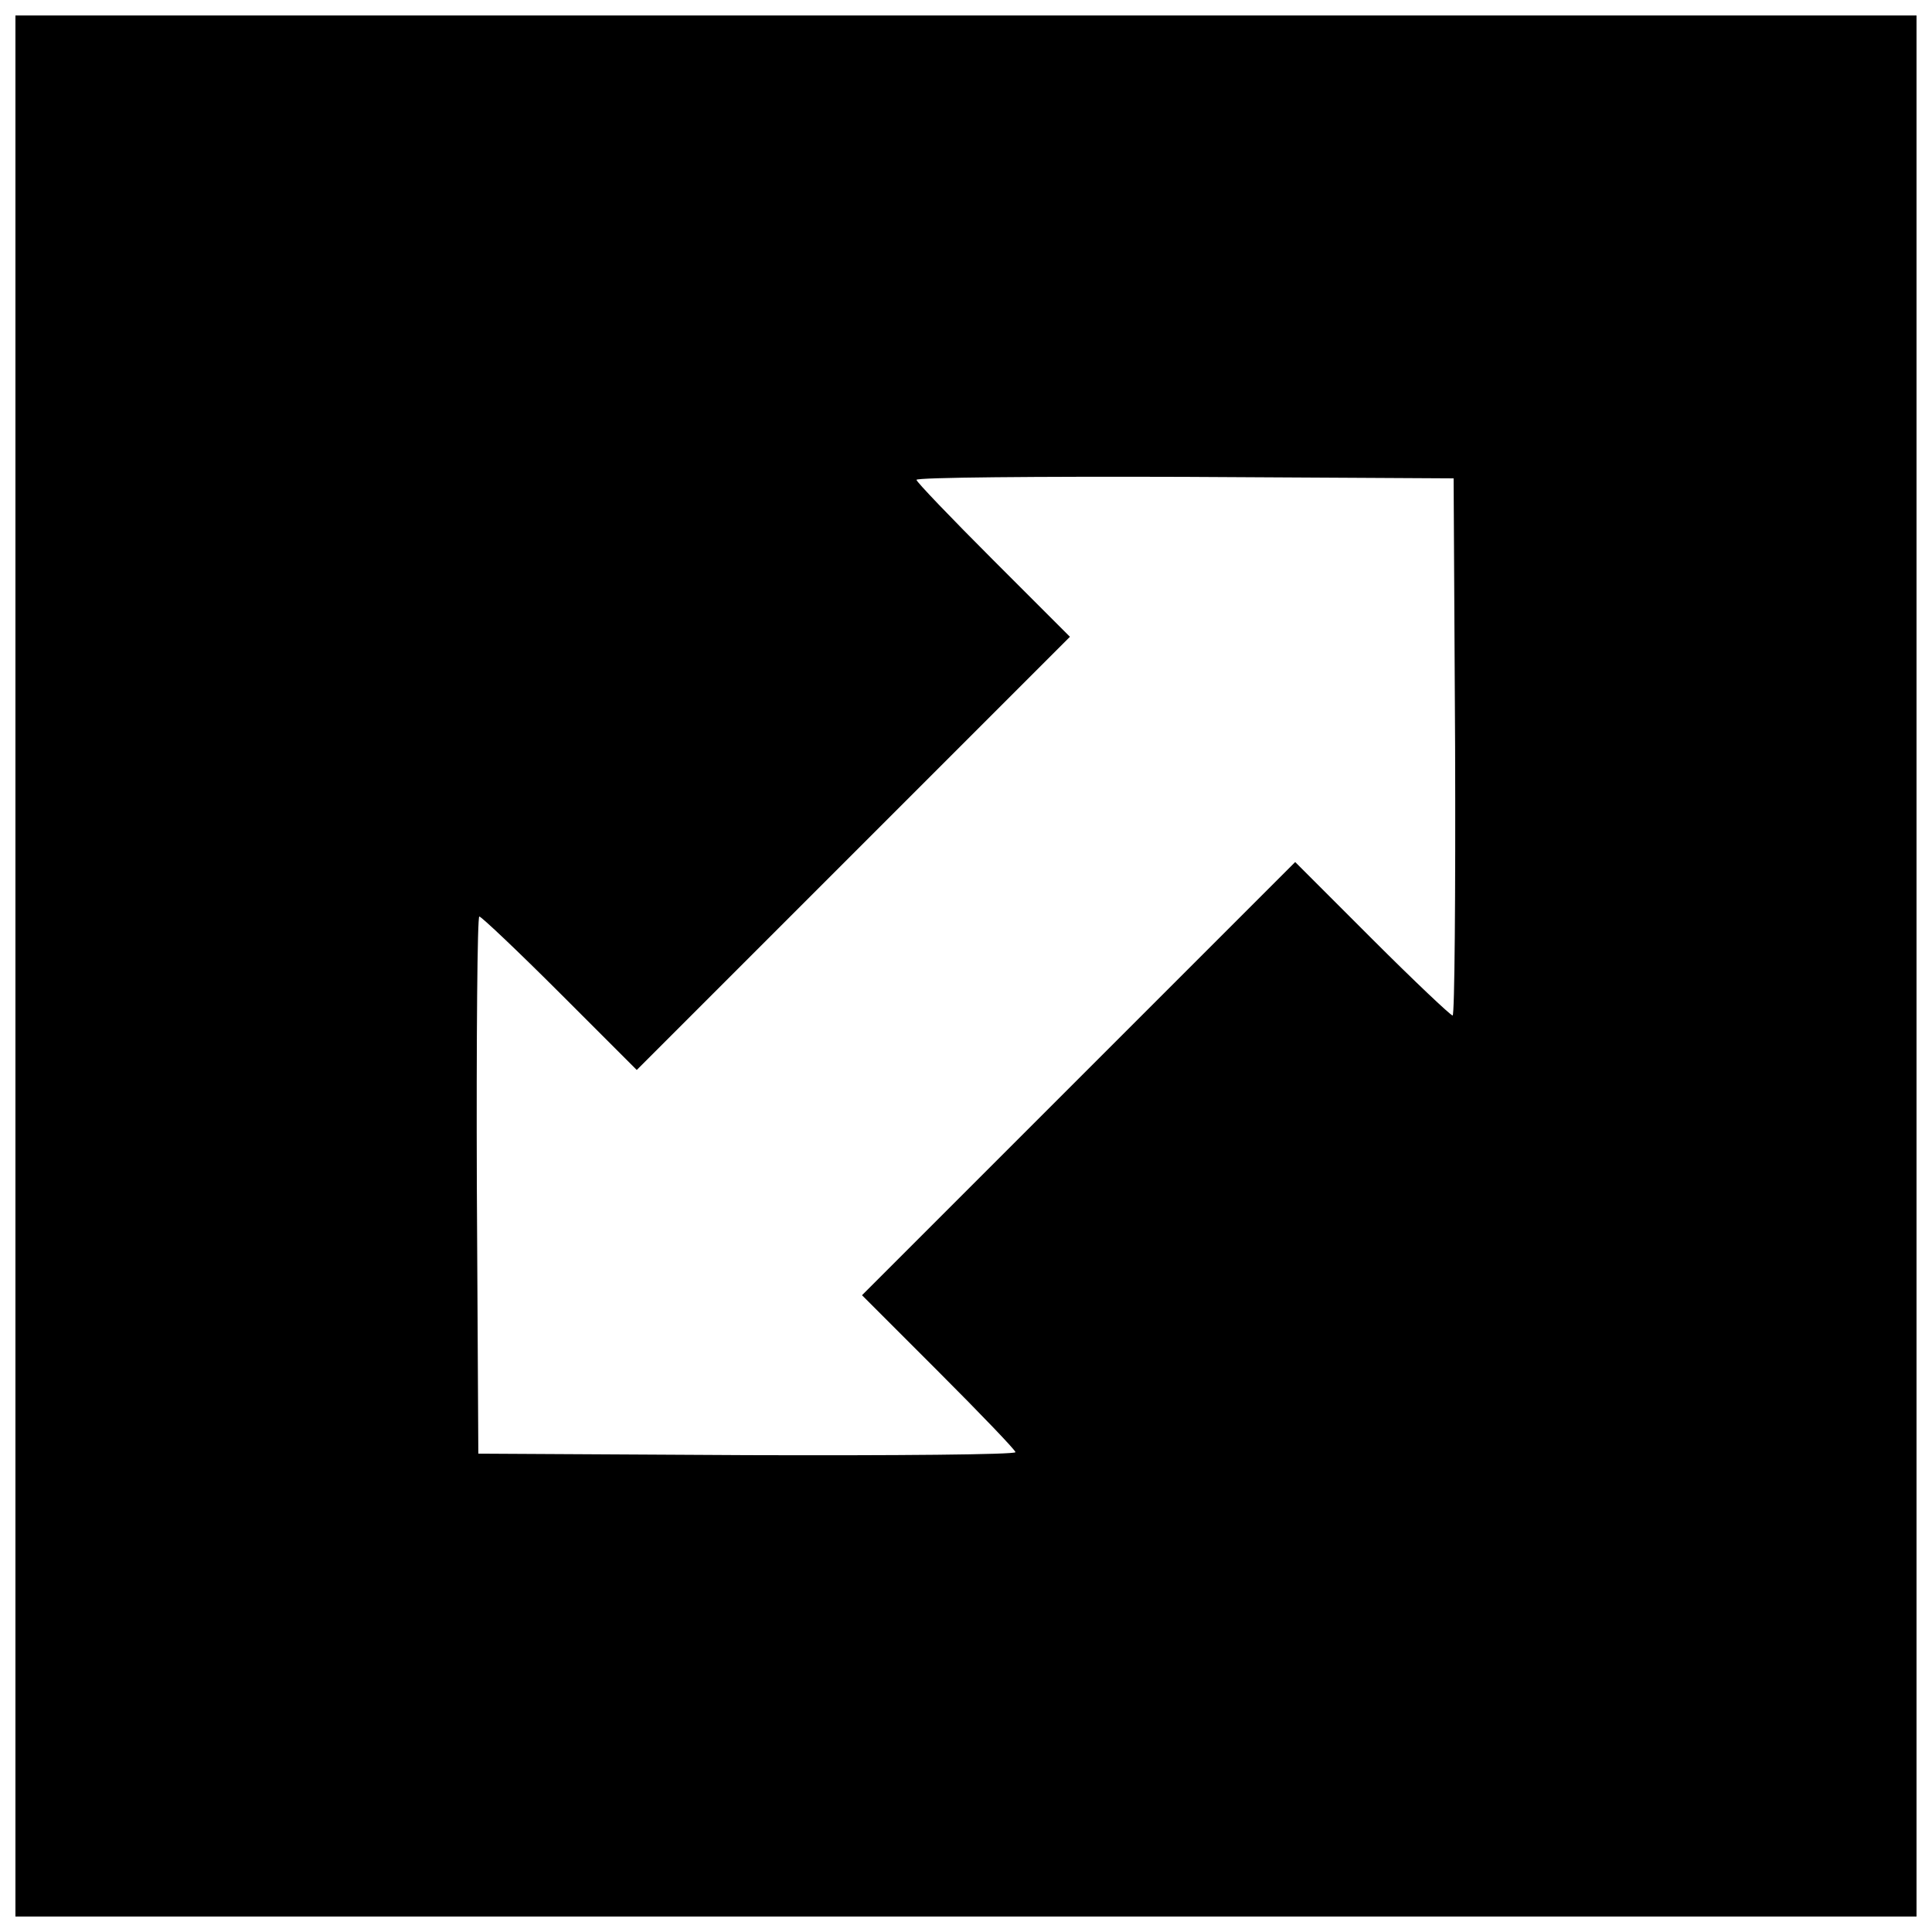 <?xml version="1.0" encoding="UTF-8"?>
<!-- Uploaded to: SVG Repo, www.svgrepo.com, Generator: SVG Repo Mixer Tools -->
<svg width="800px" height="800px" version="1.1" viewBox="144 144 512 512" xmlns="http://www.w3.org/2000/svg">
 <defs>
  <clipPath id="a">
   <path d="m148.09 148.09h503.81v503.81h-503.81z"/>
  </clipPath>
 </defs>
 <g clip-path="url(#a)">
  <path d="m148.09 400v251.91h503.81v-503.81h-503.81zm381.53-58.121c0.133 39.23-0.133 71.242-0.656 71.242s-10.234-9.184-21.387-20.336l-20.336-20.336-114.8 114.8 20.336 20.336c11.152 11.152 20.336 20.73 20.336 21.254 0 0.656-32.012 0.918-71.109 0.789l-71.242-0.395-0.395-71.242c-0.133-39.098 0.133-71.109 0.656-71.109 0.523 0 10.234 9.184 21.387 20.336l20.336 20.336 114.8-114.8-20.336-20.336c-11.152-11.152-20.336-20.73-20.336-21.254 0-0.656 32.012-0.918 71.242-0.789l71.109 0.395z"/>
 </g>
</svg>